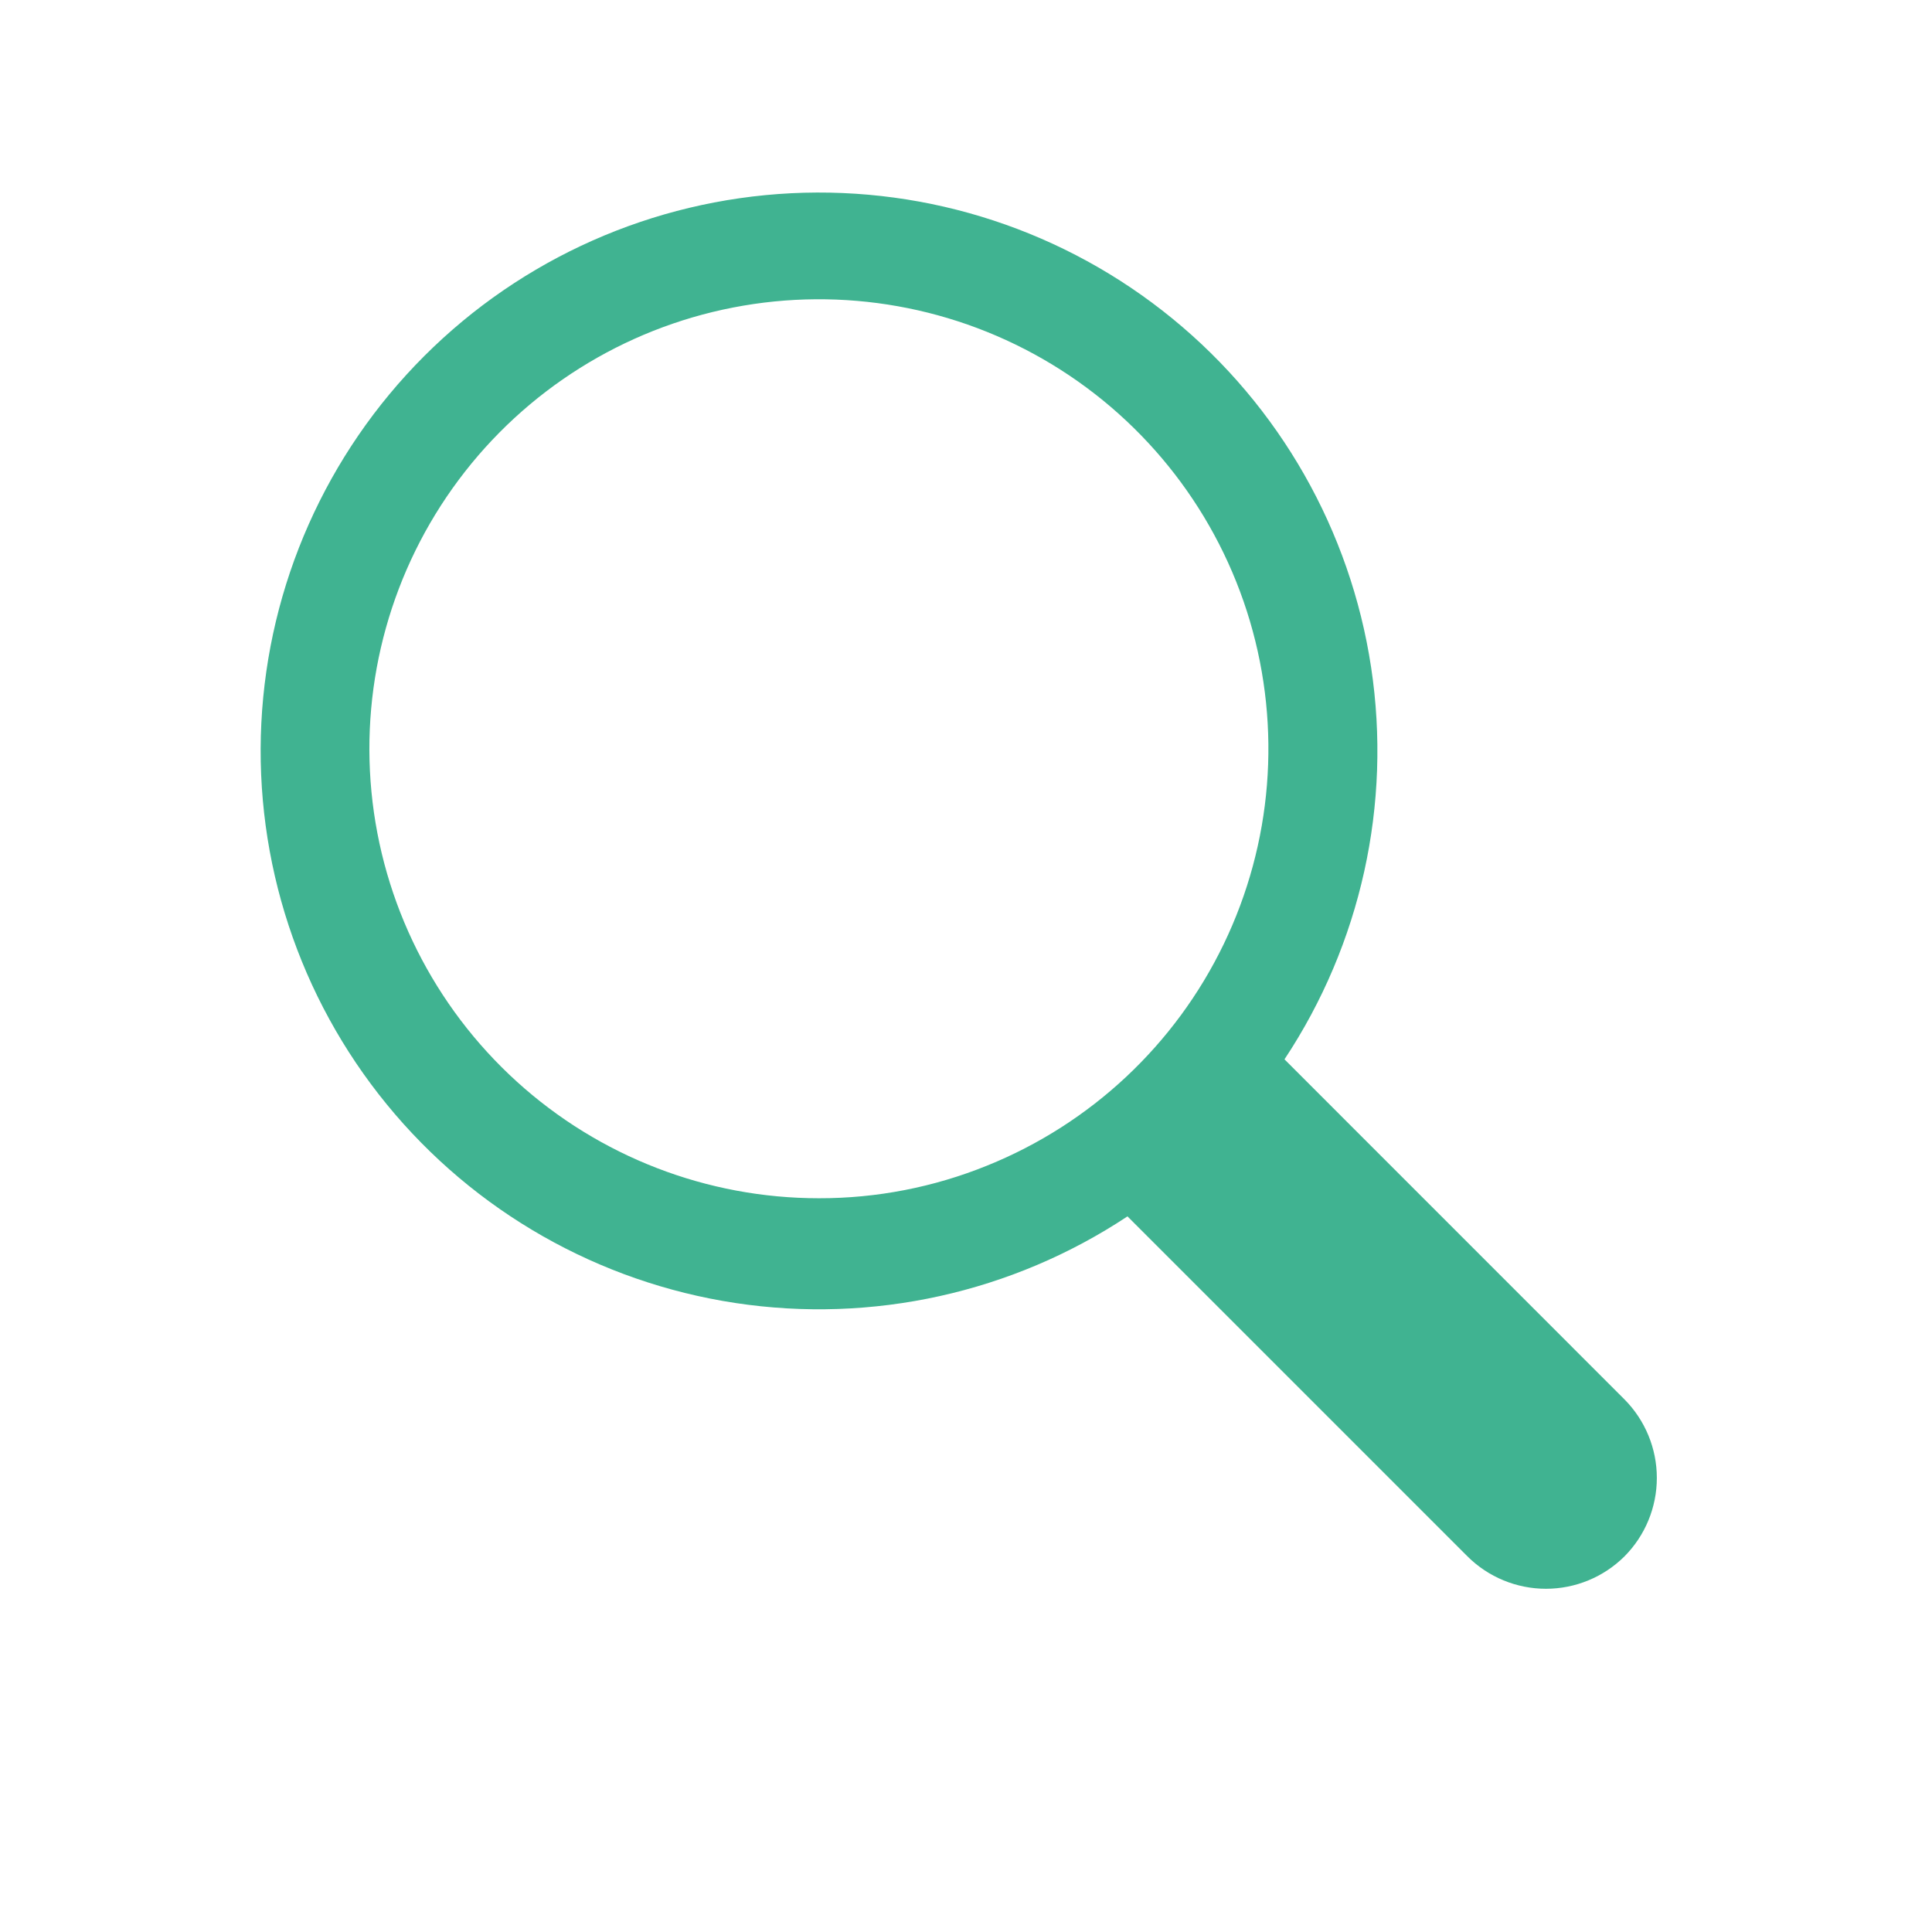<?xml version="1.0" encoding="UTF-8"?> <svg xmlns="http://www.w3.org/2000/svg" width="52" height="52" viewBox="0 0 52 52" fill="none"> <path d="M43.722 41.891C43.16 42.449 42.401 42.762 41.61 42.762C40.818 42.762 40.059 42.449 39.498 41.891L30.346 32.739C27.24 34.797 23.48 35.628 19.796 35.071C16.112 34.513 12.767 32.608 10.409 29.723C8.051 26.838 6.848 23.18 7.034 19.459C7.221 15.738 8.783 12.219 11.418 9.584C14.052 6.95 17.571 5.388 21.293 5.201C25.014 5.015 28.671 6.217 31.556 8.575C34.441 10.933 36.347 14.279 36.904 17.963C37.461 21.647 36.63 25.406 34.572 28.512L43.722 37.664C44.28 38.226 44.594 38.986 44.594 39.778C44.594 40.57 44.28 41.33 43.722 41.891ZM26.574 31.37C29.363 30.243 31.632 28.117 32.938 25.408C34.245 22.698 34.495 19.599 33.641 16.715C32.786 13.831 30.887 11.369 28.316 9.809C25.744 8.249 22.683 7.703 19.731 8.277C16.778 8.851 14.145 10.505 12.346 12.915C10.546 15.326 9.709 18.32 9.998 21.314C10.287 24.308 11.681 27.087 13.908 29.11C16.134 31.132 19.035 32.252 22.043 32.251C23.595 32.254 25.136 31.954 26.574 31.37Z" fill="#40B391"></path> </svg> 